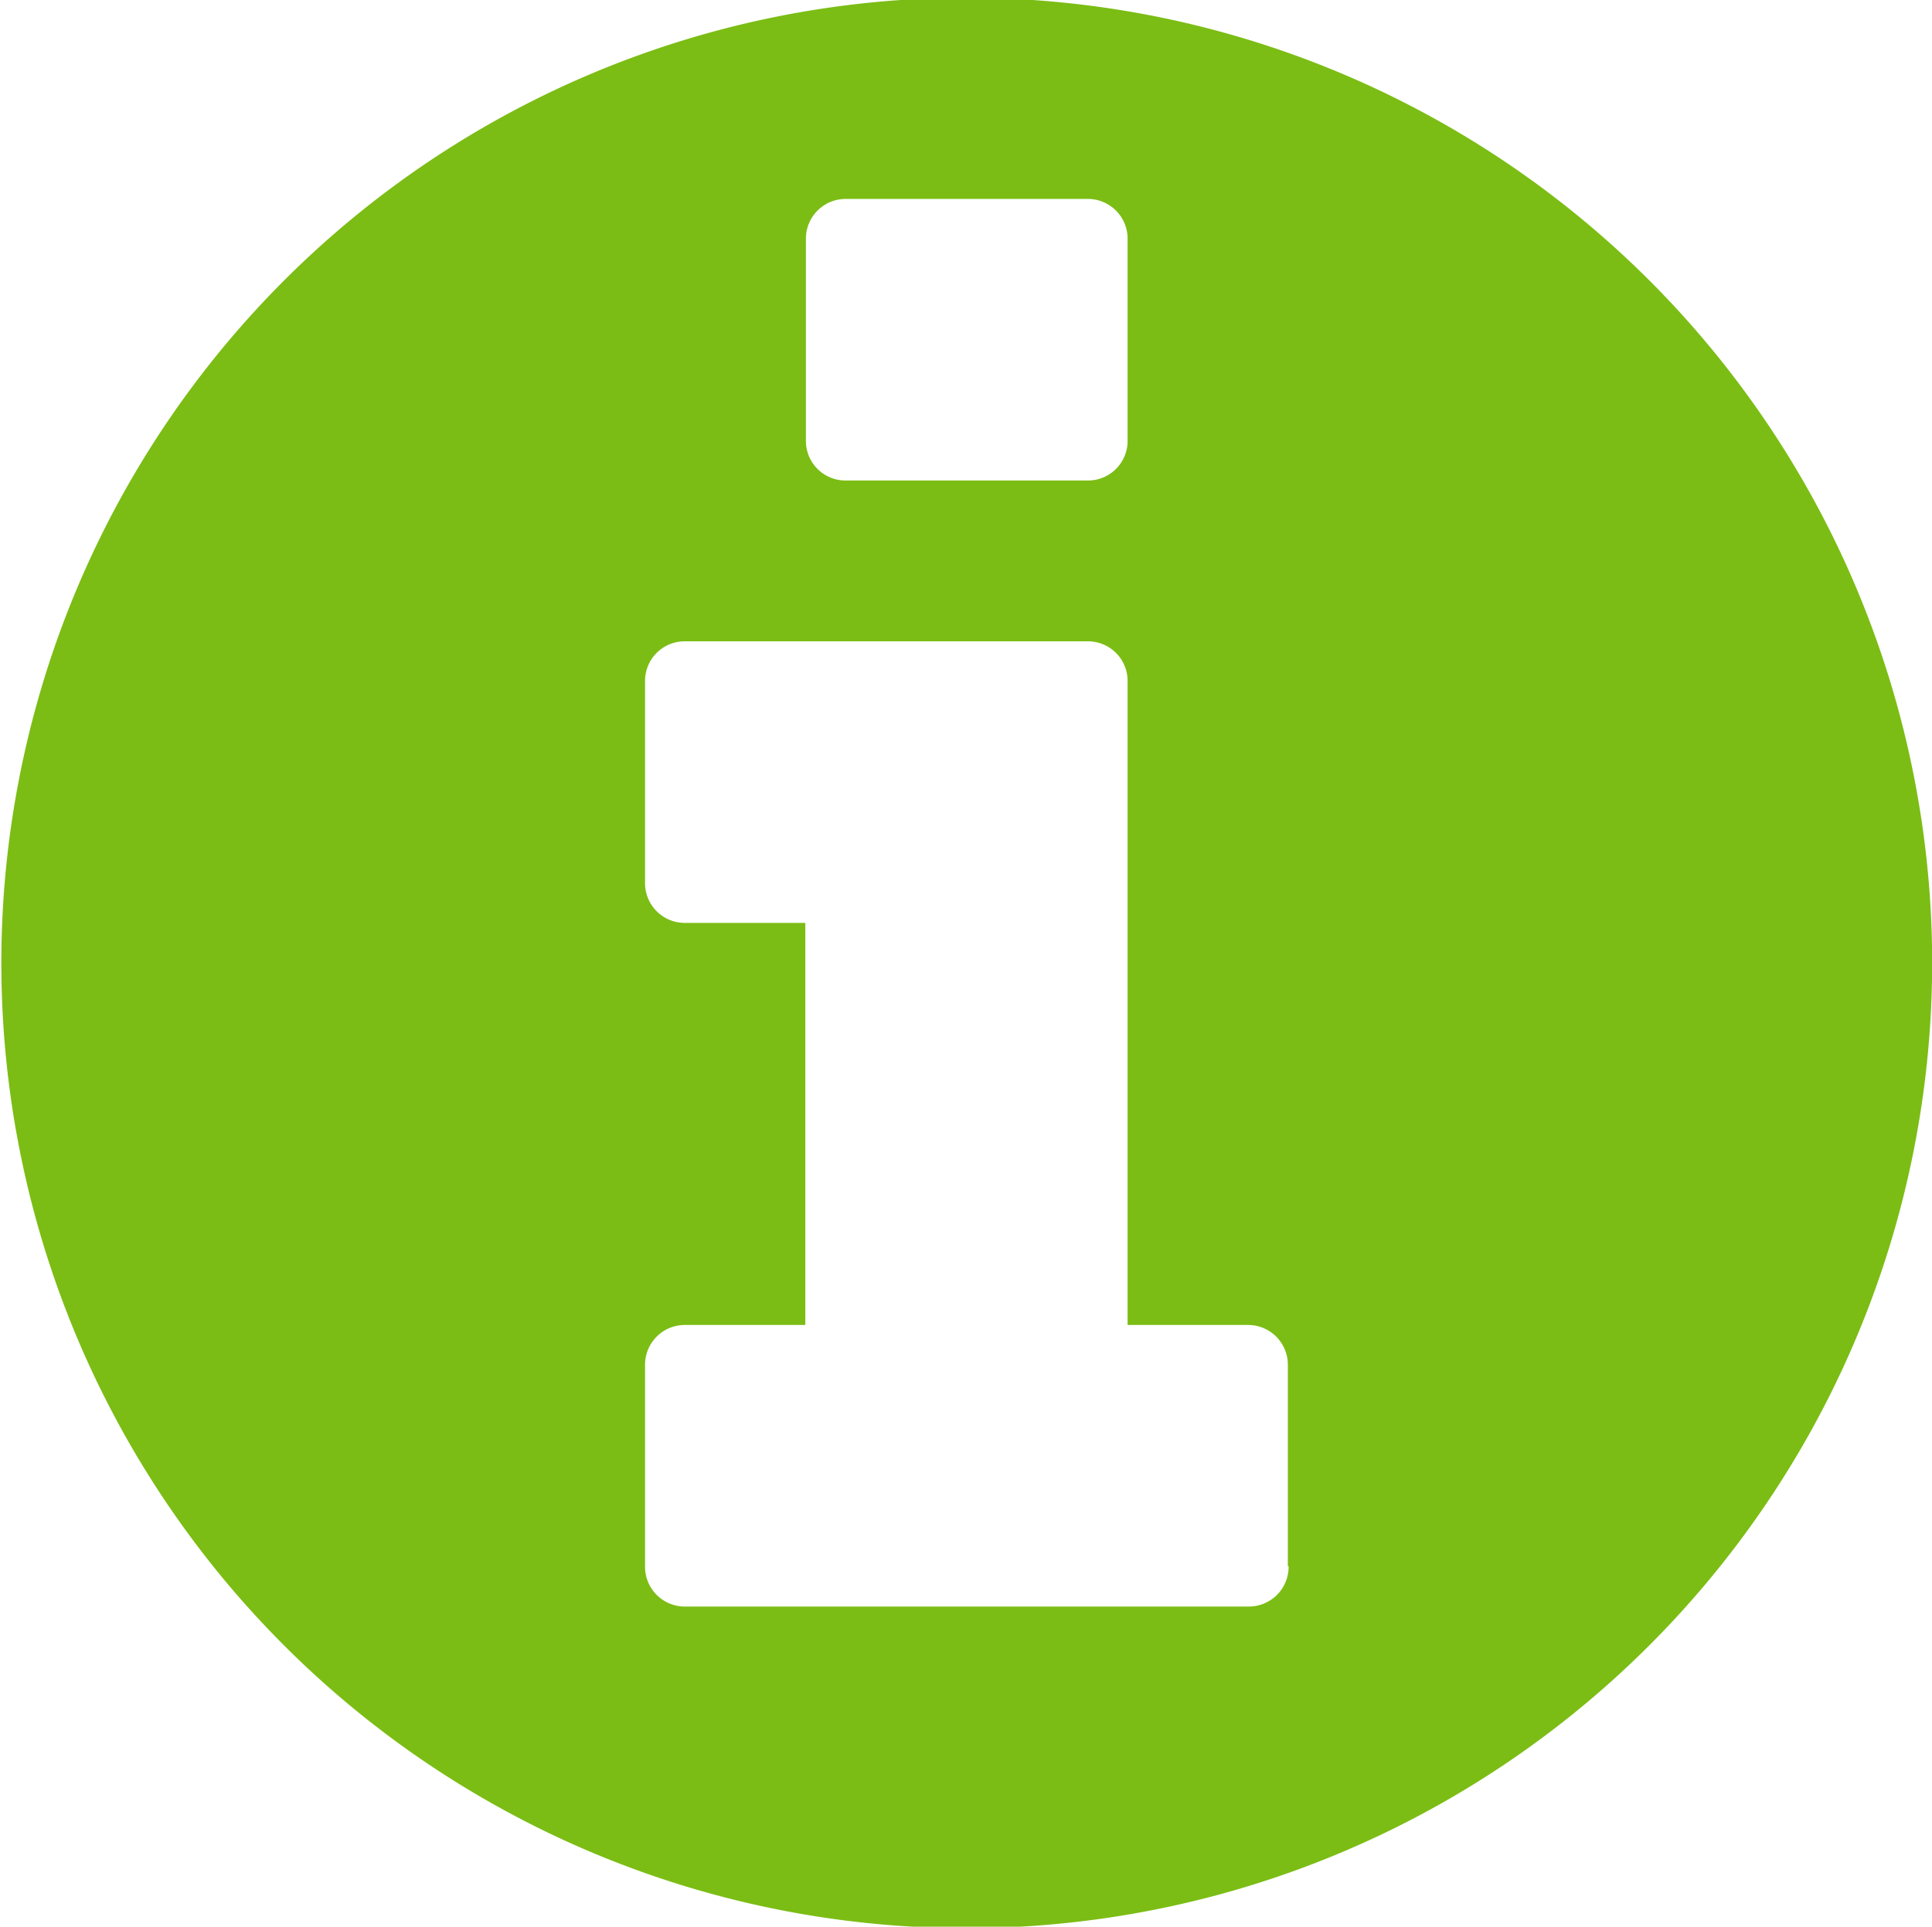 <svg xmlns="http://www.w3.org/2000/svg" width="12.876" height="12.843" viewBox="0 0 12.876 12.843">
  <defs>
    <style>
      .cls-1 {
        fill: #7bbd14;
        fill-rule: evenodd;
      }
    </style>
  </defs>
  <path id="_" data-name="" class="cls-1" d="M958.9,402.66a0.265,0.265,0,0,1-.268.268h-3.753a0.265,0.265,0,0,1-.268-0.268v-1.341a0.265,0.265,0,0,1,.268-0.268h0.8v-2.68h-0.8a0.265,0.265,0,0,1-.268-0.268v-1.341a0.264,0.264,0,0,1,.268-0.268h2.68a0.264,0.264,0,0,1,.268.268v4.289h0.8a0.265,0.265,0,0,1,.268.268v1.341Zm-1.073-7.506a0.264,0.264,0,0,1-.268.268h-1.608a0.264,0.264,0,0,1-.268-0.268v-1.341a0.265,0.265,0,0,1,.268-0.268h1.608a0.265,0.265,0,0,1,.268.268v1.341Zm5.362,3.485a6.434,6.434,0,1,0-6.434,6.433A6.436,6.436,0,0,0,963.189,398.639Z" transform="translate(-950.312 -392.219)"/>
</svg>
